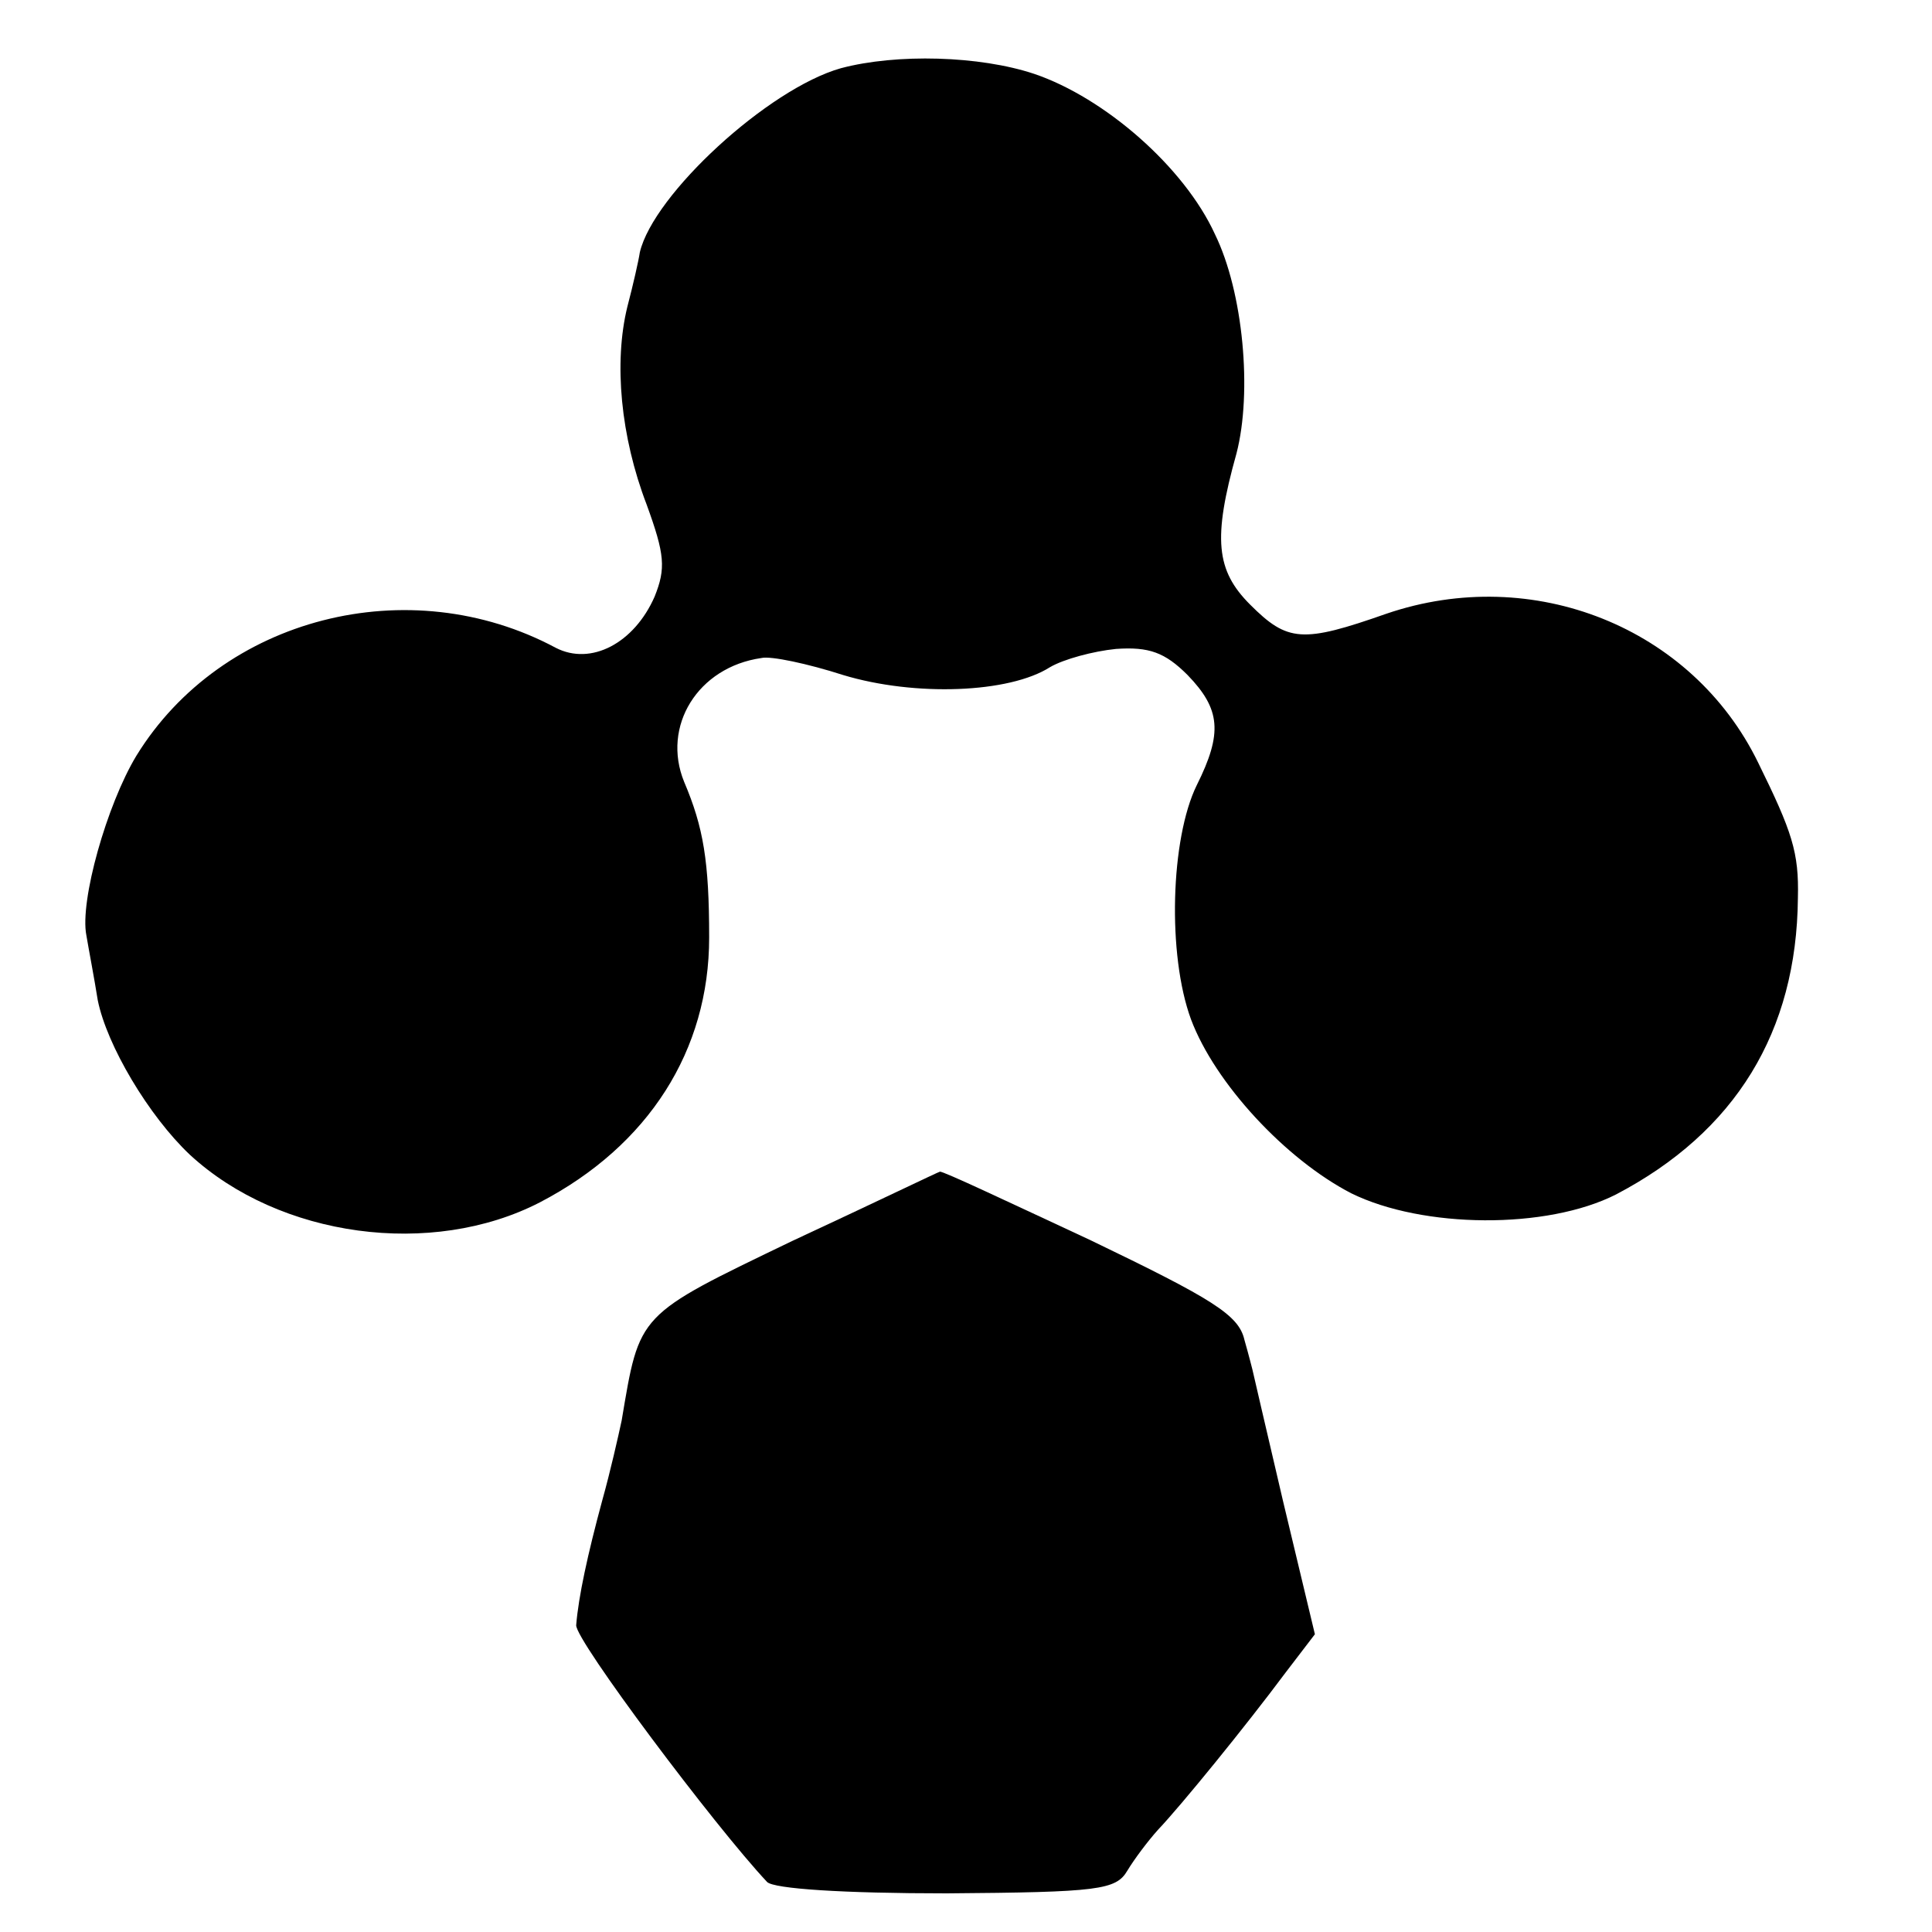 <?xml version="1.0" standalone="no"?>
<!DOCTYPE svg PUBLIC "-//W3C//DTD SVG 20010904//EN"
 "http://www.w3.org/TR/2001/REC-SVG-20010904/DTD/svg10.dtd">
<svg version="1.0" xmlns="http://www.w3.org/2000/svg"
 width="170pt" height="170pt" viewBox="0 0 170 170"
 preserveAspectRatio="xMidYMid meet">
<g transform="translate(0,170) scale(0.1,-0.1)"
fill="#000000" stroke="none">
<path d="M740 1640 c-64 -18 -165 -111 -177 -162 -1 -7 -6 -29 -11 -48 -12
-49 -6 -114 17 -174 16 -44 17 -56 7 -81 -18 -41 -56 -61 -87 -45 -129 69
-294 27 -369 -95 -26 -43 -50 -128 -44 -158 2 -12 7 -38 10 -57 8 -40 45 -102
81 -136 79 -73 213 -91 308 -42 96 50 149 134 149 233 0 67 -5 97 -22 137 -20
49 12 101 68 109 8 2 41 -5 72 -15 63 -19 146 -16 182 7 12 7 38 14 58 16 29
2 43 -3 63 -23 29 -30 31 -51 8 -97 -23 -47 -26 -149 -5 -206 21 -56 83 -123
141 -153 63 -31 172 -32 233 -1 105 55 159 143 160 261 1 40 -5 58 -35 119
-58 119 -198 175 -327 131 -74 -26 -87 -25 -120 8 -30 30 -33 58 -12 133 14
54 6 142 -19 193 -27 59 -97 120 -159 141 -48 16 -121 18 -170 5z"/>
<path d="M697 608 c-137 -66 -134 -63 -150 -158 -3 -14 -10 -45 -17 -70 -13
-48 -21 -85 -23 -110 -1 -13 122 -177 168 -226 6 -6 67 -10 158 -10 134 1 149
3 159 20 6 10 18 26 27 36 20 21 77 91 112 138 l26 34 -28 117 c-15 64 -27
116 -27 116 0 0 -3 12 -7 26 -5 22 -28 36 -136 88 -71 33 -130 61 -132 60 -1
0 -59 -28 -130 -61z"/>
</g>
</svg>
